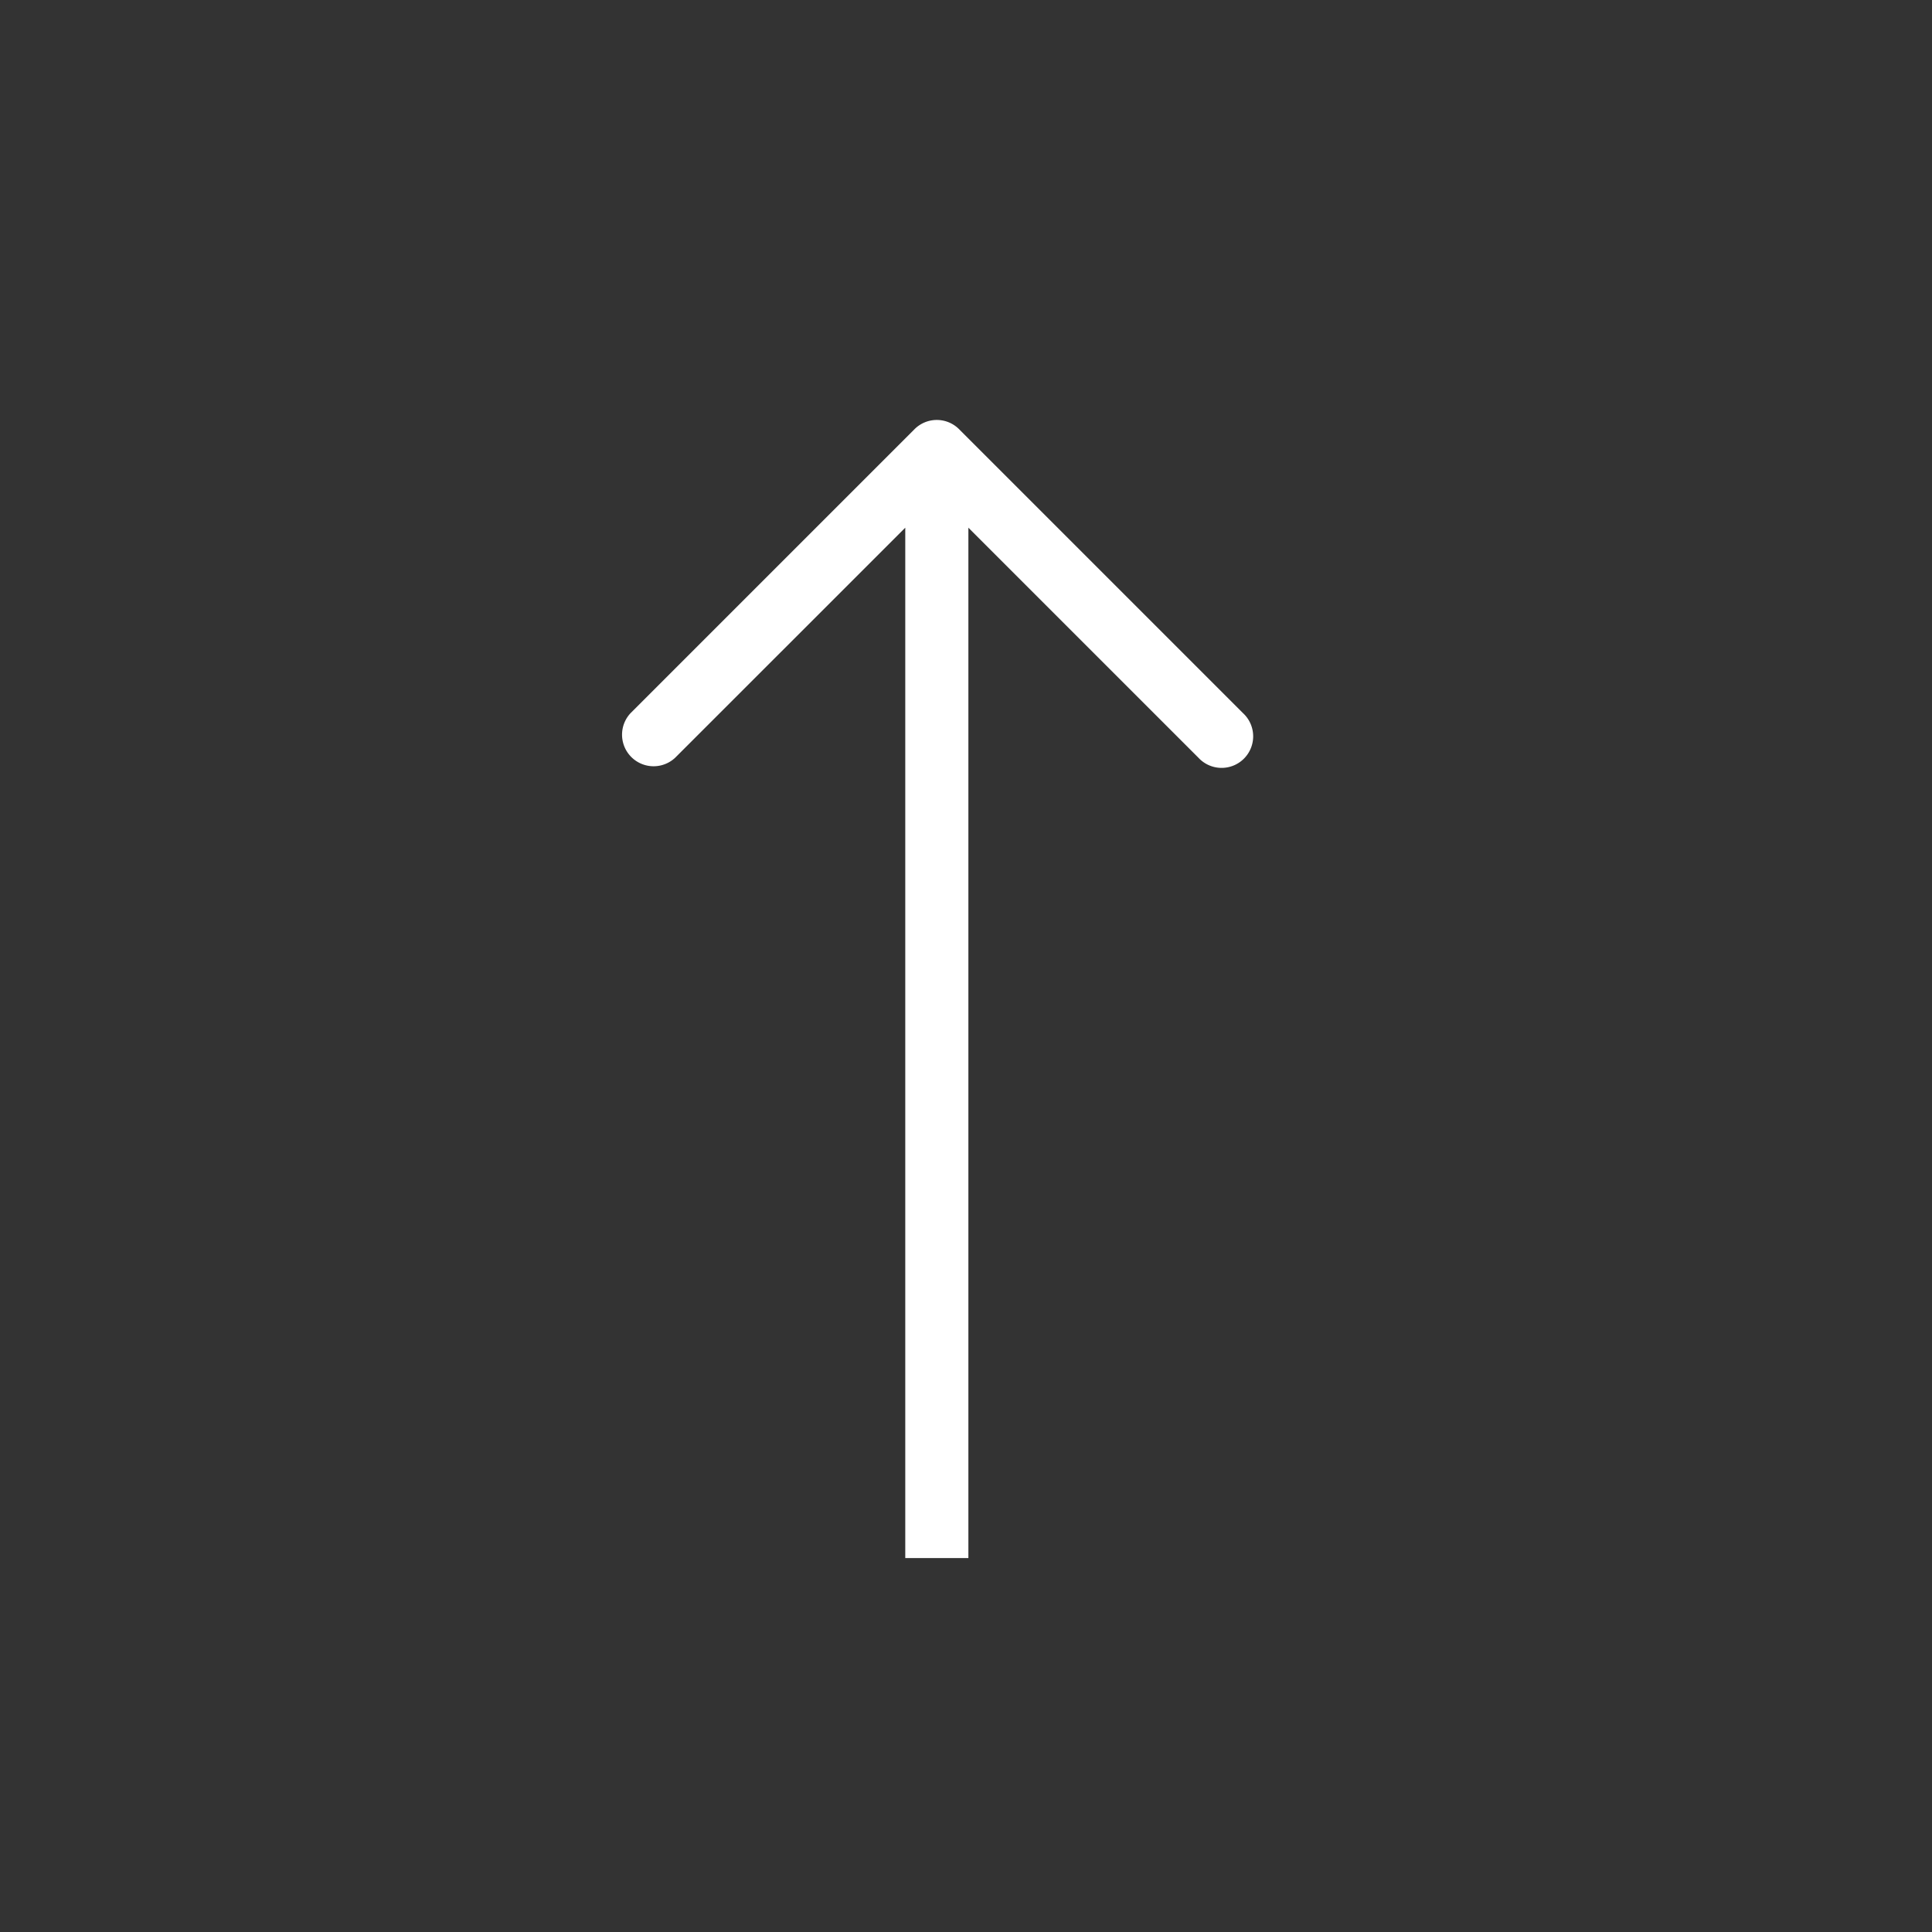 <svg id="www_se_icons" xmlns="http://www.w3.org/2000/svg" viewBox="0 0 300 300"><rect x="0" y="0" width="300" height="300" fill="#333333" stroke="none"/><defs><style>.cls-1{fill:#fff;}</style></defs><title>se_www_icon_up</title><path class="cls-1" d="M150.37,81.94l35.73,35.73a4.9,4.9,0,1,0,6.93-6.92l-44.1-44.1a4.89,4.89,0,0,0-6.93,0l-44.1,44.1a4.9,4.9,0,0,0,6.93,6.92l35.74-35.73v160h9.8Z"/></svg>